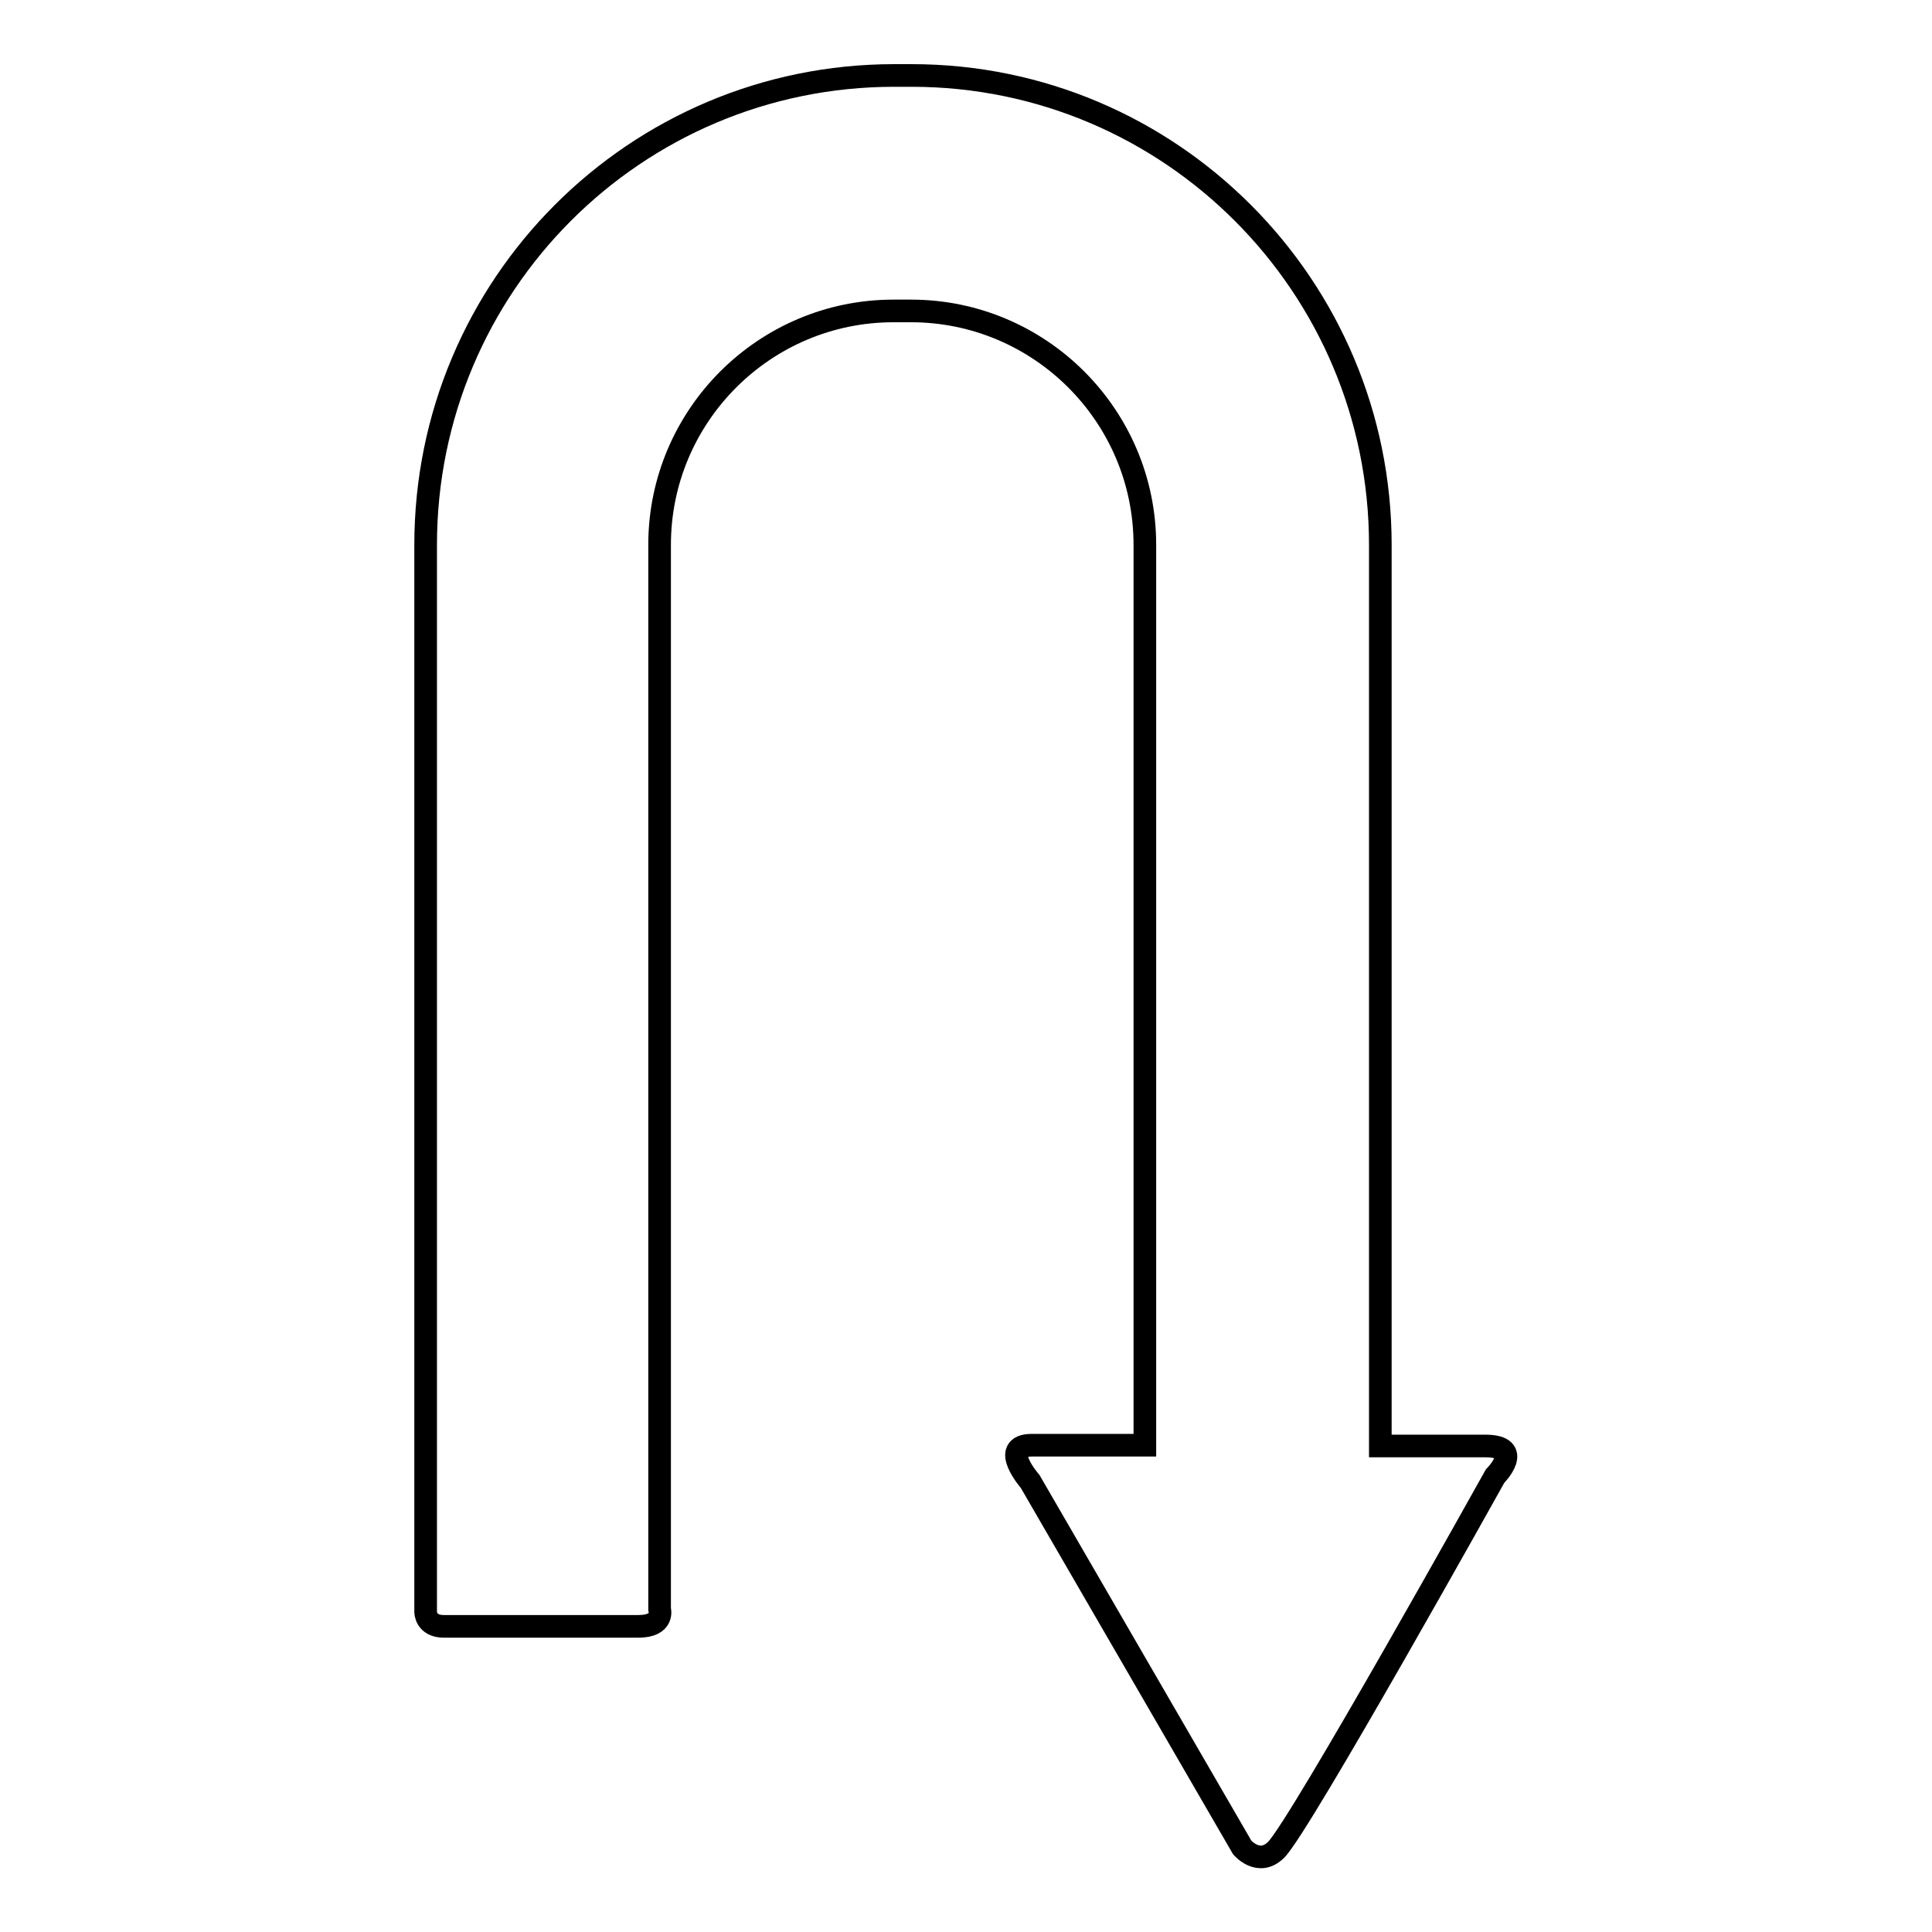 <?xml version="1.0" encoding="utf-8"?>
<!-- Svg Vector Icons : http://www.onlinewebfonts.com/icon -->
<!DOCTYPE svg PUBLIC "-//W3C//DTD SVG 1.1//EN" "http://www.w3.org/Graphics/SVG/1.1/DTD/svg11.dtd">
<svg version="1.1" xmlns="http://www.w3.org/2000/svg" xmlns:xlink="http://www.w3.org/1999/xlink" x="0px" y="0px" viewBox="0 0 256 256" enable-background="new 0 0 256 256" xml:space="preserve">
<g><g><g><path stroke-width="3" fill-opacity="0" stroke="#000000"  d="M56.4,213.6c0,0,0,1.9,2.4,1.9c2.5,0,22.3,0,25.8,0c3.5,0,2.8-2.3,2.8-2.3V72.2c0-17.1,13.9-31,31-31c0.5,0,1.5,0,1.5,0s0.5,0,0.8,0c17.1,0,31,13.9,31,31v113.7h0c0,4,0,5.6,0,5.6s-10.6,0-15,0c-4.4,0-0.2,4.8-0.2,4.8l28.1,48.5c0,0,2.2,2.6,4.5,0.3c3.2-3.2,29-49.5,29-49.5s4-4-1.3-4c-5.4,0-13.9,0-13.9,0s0-2.3,0-5.9l0,0V72.2c0-34.3-27.8-62.2-62.1-62.2c-0.4,0-0.7,0-1.2,0c-0.3,0-0.8,0-1.1,0c-34.3,0-62.1,27.8-62.1,62.2L56.4,213.6L56.4,213.6z"/><g></g><g></g><g></g><g></g><g></g><g></g><g></g><g></g><g></g><g></g><g></g><g></g><g></g><g></g><g></g></g><g></g><g></g><g></g><g></g><g></g><g></g><g></g><g></g><g></g><g></g><g></g><g></g><g></g><g></g><g></g></g></g>
</svg>